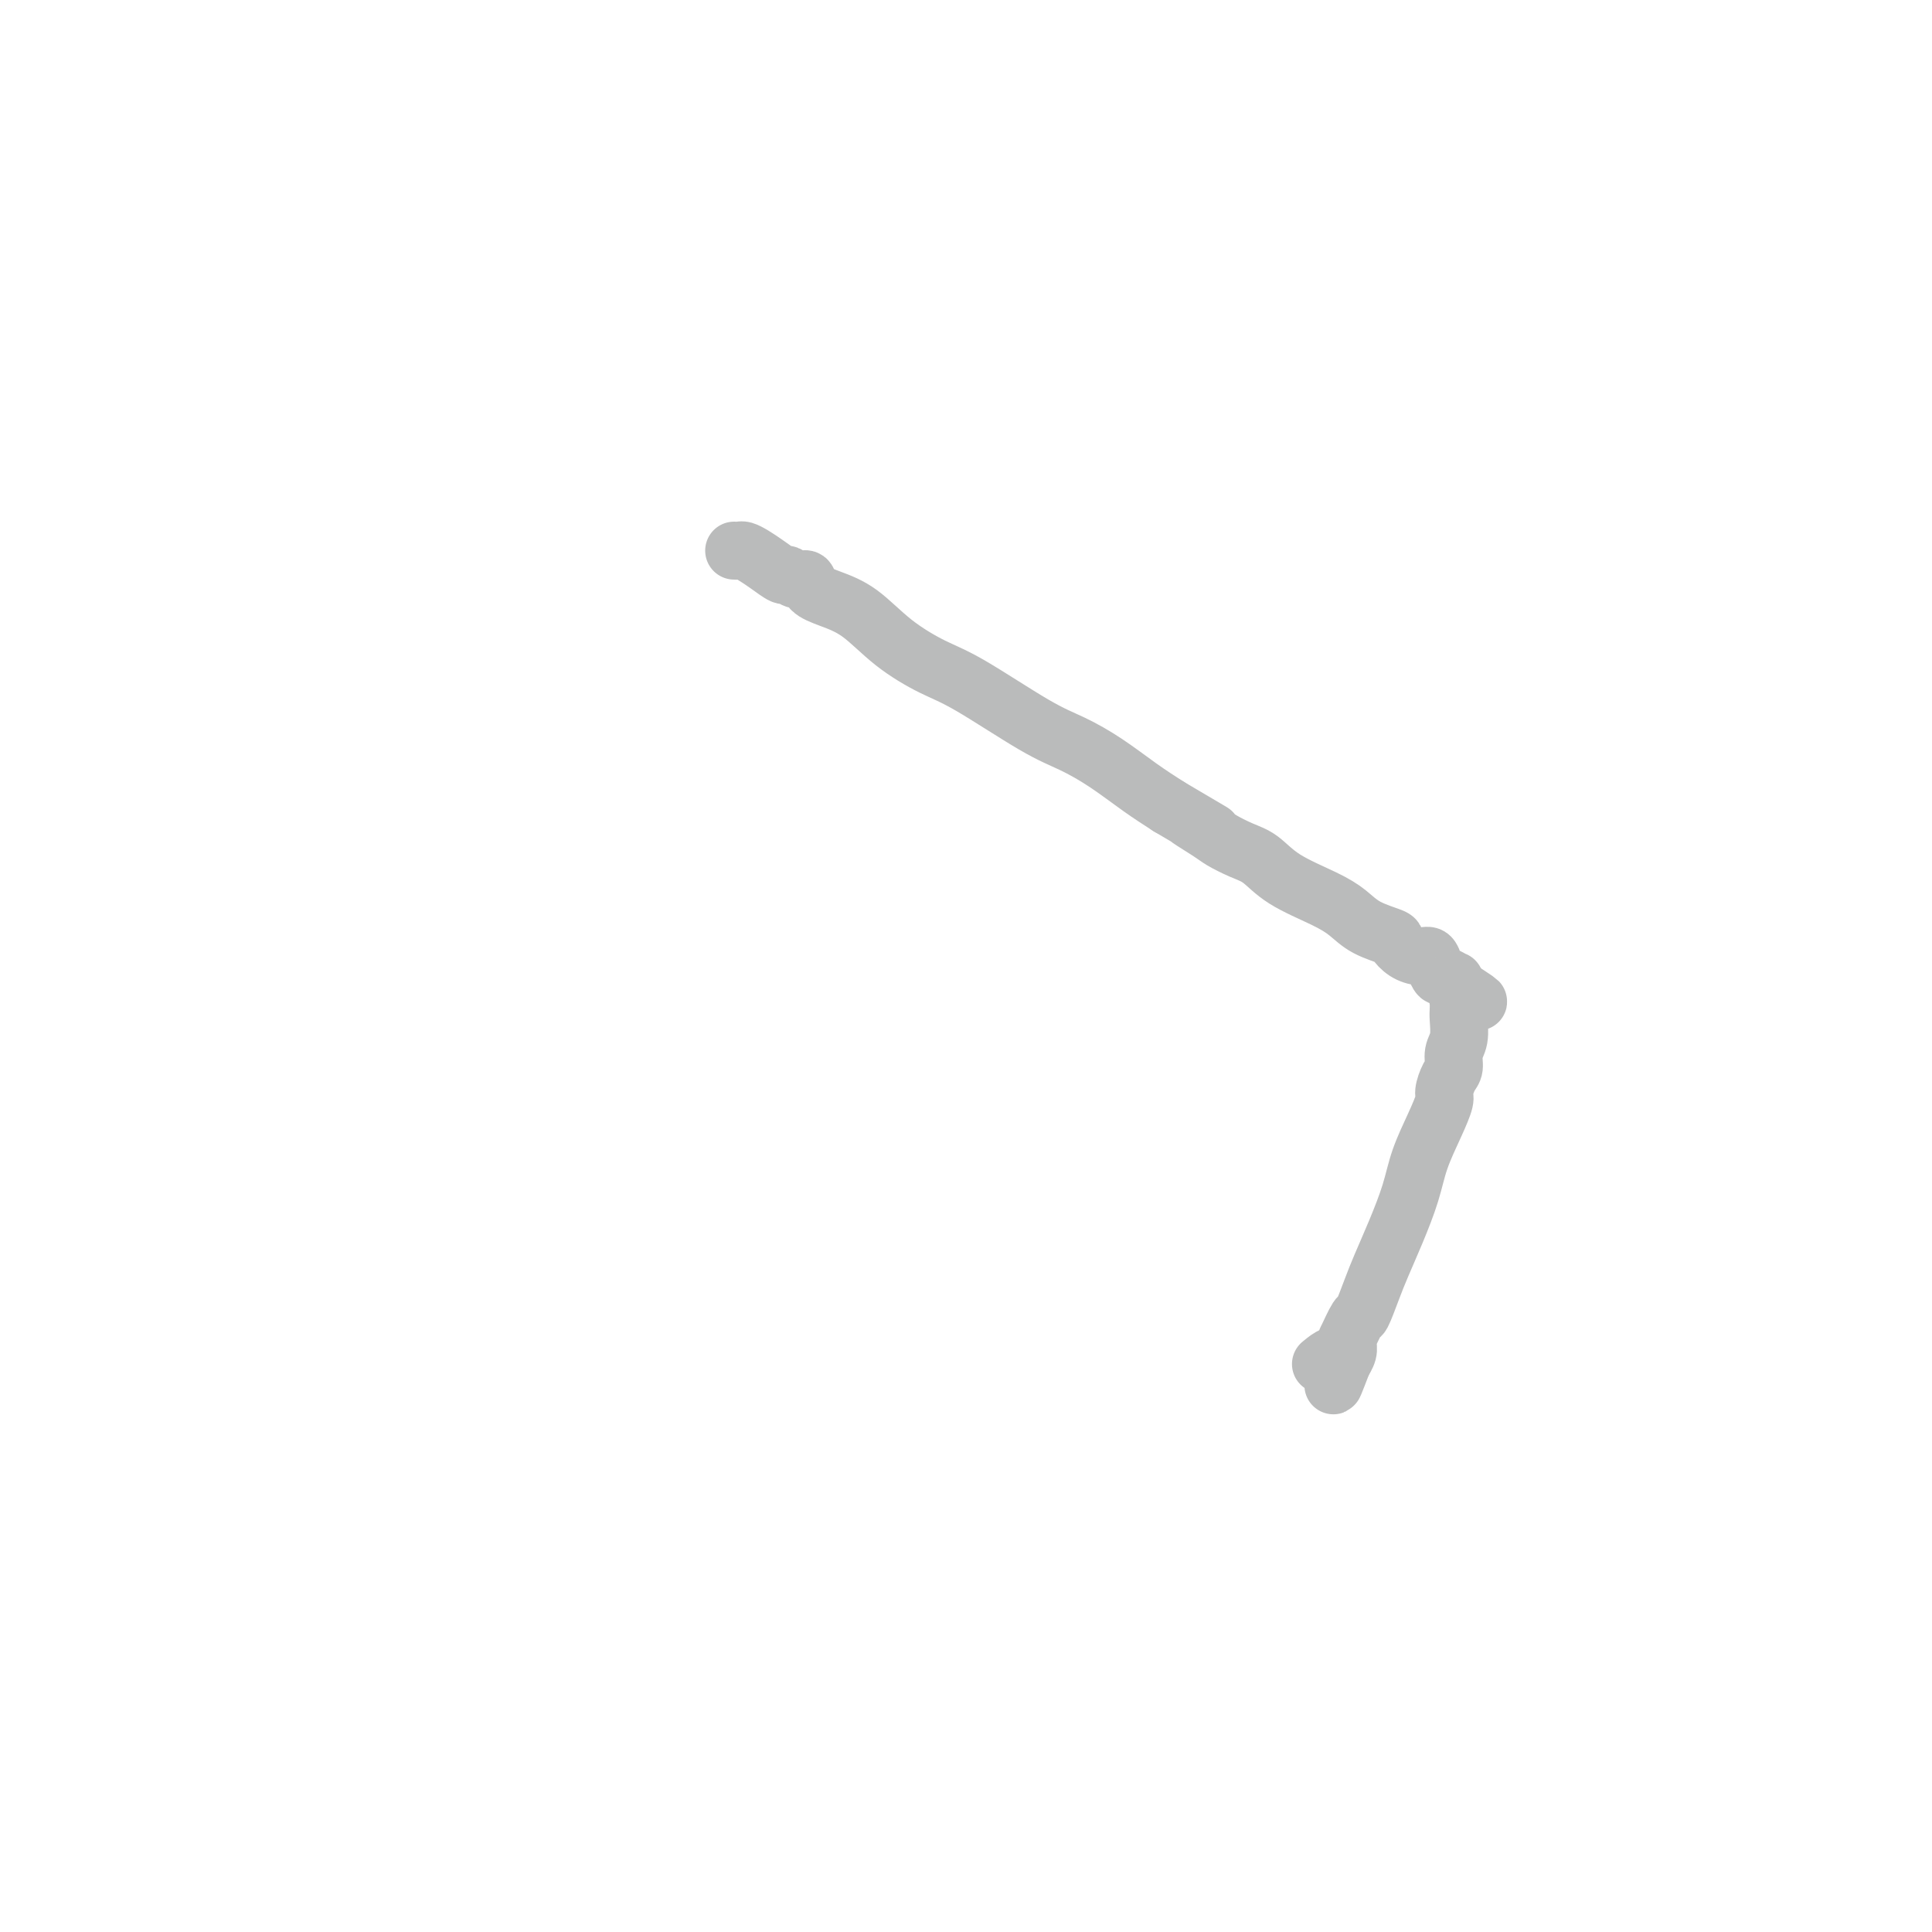 <svg viewBox='0 0 400 400' version='1.1' xmlns='http://www.w3.org/2000/svg' xmlns:xlink='http://www.w3.org/1999/xlink'><g fill='none' stroke='#BABBBB' stroke-width='12' stroke-linecap='round' stroke-linejoin='round'><path d='M152,114c0.352,0.019 0.704,0.037 1,0c0.296,-0.037 0.537,-0.130 1,0c0.463,0.130 1.149,0.484 2,1c0.851,0.516 1.867,1.194 3,2c1.133,0.806 2.381,1.739 3,2c0.619,0.261 0.607,-0.148 1,0c0.393,0.148 1.191,0.855 2,1c0.809,0.145 1.630,-0.272 2,0c0.370,0.272 0.288,1.235 1,2c0.712,0.765 2.216,1.334 4,2c1.784,0.666 3.848,1.431 6,3c2.152,1.569 4.394,3.942 7,6c2.606,2.058 5.577,3.802 8,5c2.423,1.198 4.299,1.849 8,4c3.701,2.151 9.226,5.800 13,8c3.774,2.200 5.795,2.951 8,4c2.205,1.049 4.594,2.398 7,4c2.406,1.602 4.830,3.458 7,5c2.170,1.542 4.085,2.771 6,4'/><path d='M242,167c14.909,8.782 7.180,4.238 5,3c-2.180,-1.238 1.189,0.829 3,2c1.811,1.171 2.062,1.447 3,2c0.938,0.553 2.561,1.383 4,2c1.439,0.617 2.693,1.022 4,2c1.307,0.978 2.666,2.528 5,4c2.334,1.472 5.643,2.866 8,4c2.357,1.134 3.761,2.009 5,3c1.239,0.991 2.313,2.098 4,3c1.687,0.902 3.986,1.599 5,2c1.014,0.401 0.744,0.505 1,1c0.256,0.495 1.039,1.380 2,2c0.961,0.620 2.102,0.974 3,1c0.898,0.026 1.555,-0.276 2,0c0.445,0.276 0.680,1.131 1,2c0.320,0.869 0.727,1.752 1,2c0.273,0.248 0.413,-0.140 1,0c0.587,0.140 1.619,0.807 2,1c0.381,0.193 0.109,-0.088 0,0c-0.109,0.088 -0.054,0.544 0,1'/><path d='M301,204c9.354,5.985 3.238,2.447 1,1c-2.238,-1.447 -0.600,-0.804 0,0c0.600,0.804 0.162,1.769 0,2c-0.162,0.231 -0.047,-0.273 0,0c0.047,0.273 0.027,1.323 0,2c-0.027,0.677 -0.063,0.981 0,2c0.063,1.019 0.223,2.753 0,4c-0.223,1.247 -0.829,2.009 -1,3c-0.171,0.991 0.093,2.212 0,3c-0.093,0.788 -0.543,1.143 -1,2c-0.457,0.857 -0.923,2.218 -1,3c-0.077,0.782 0.233,0.986 0,2c-0.233,1.014 -1.011,2.837 -2,5c-0.989,2.163 -2.190,4.667 -3,7c-0.810,2.333 -1.229,4.497 -2,7c-0.771,2.503 -1.893,5.346 -3,8c-1.107,2.654 -2.199,5.119 -3,7c-0.801,1.881 -1.311,3.179 -2,5c-0.689,1.821 -1.558,4.165 -2,5c-0.442,0.835 -0.457,0.163 -1,1c-0.543,0.837 -1.613,3.184 -2,4c-0.387,0.816 -0.090,0.099 0,0c0.090,-0.099 -0.028,0.418 0,1c0.028,0.582 0.204,1.228 0,2c-0.204,0.772 -0.786,1.669 -1,2c-0.214,0.331 -0.061,0.094 0,0c0.061,-0.094 0.031,-0.047 0,0'/><path d='M278,282c-3.607,9.440 -1.125,2.542 -1,0c0.125,-2.542 -2.107,-0.726 -3,0c-0.893,0.726 -0.446,0.363 0,0'/></g>
</svg>